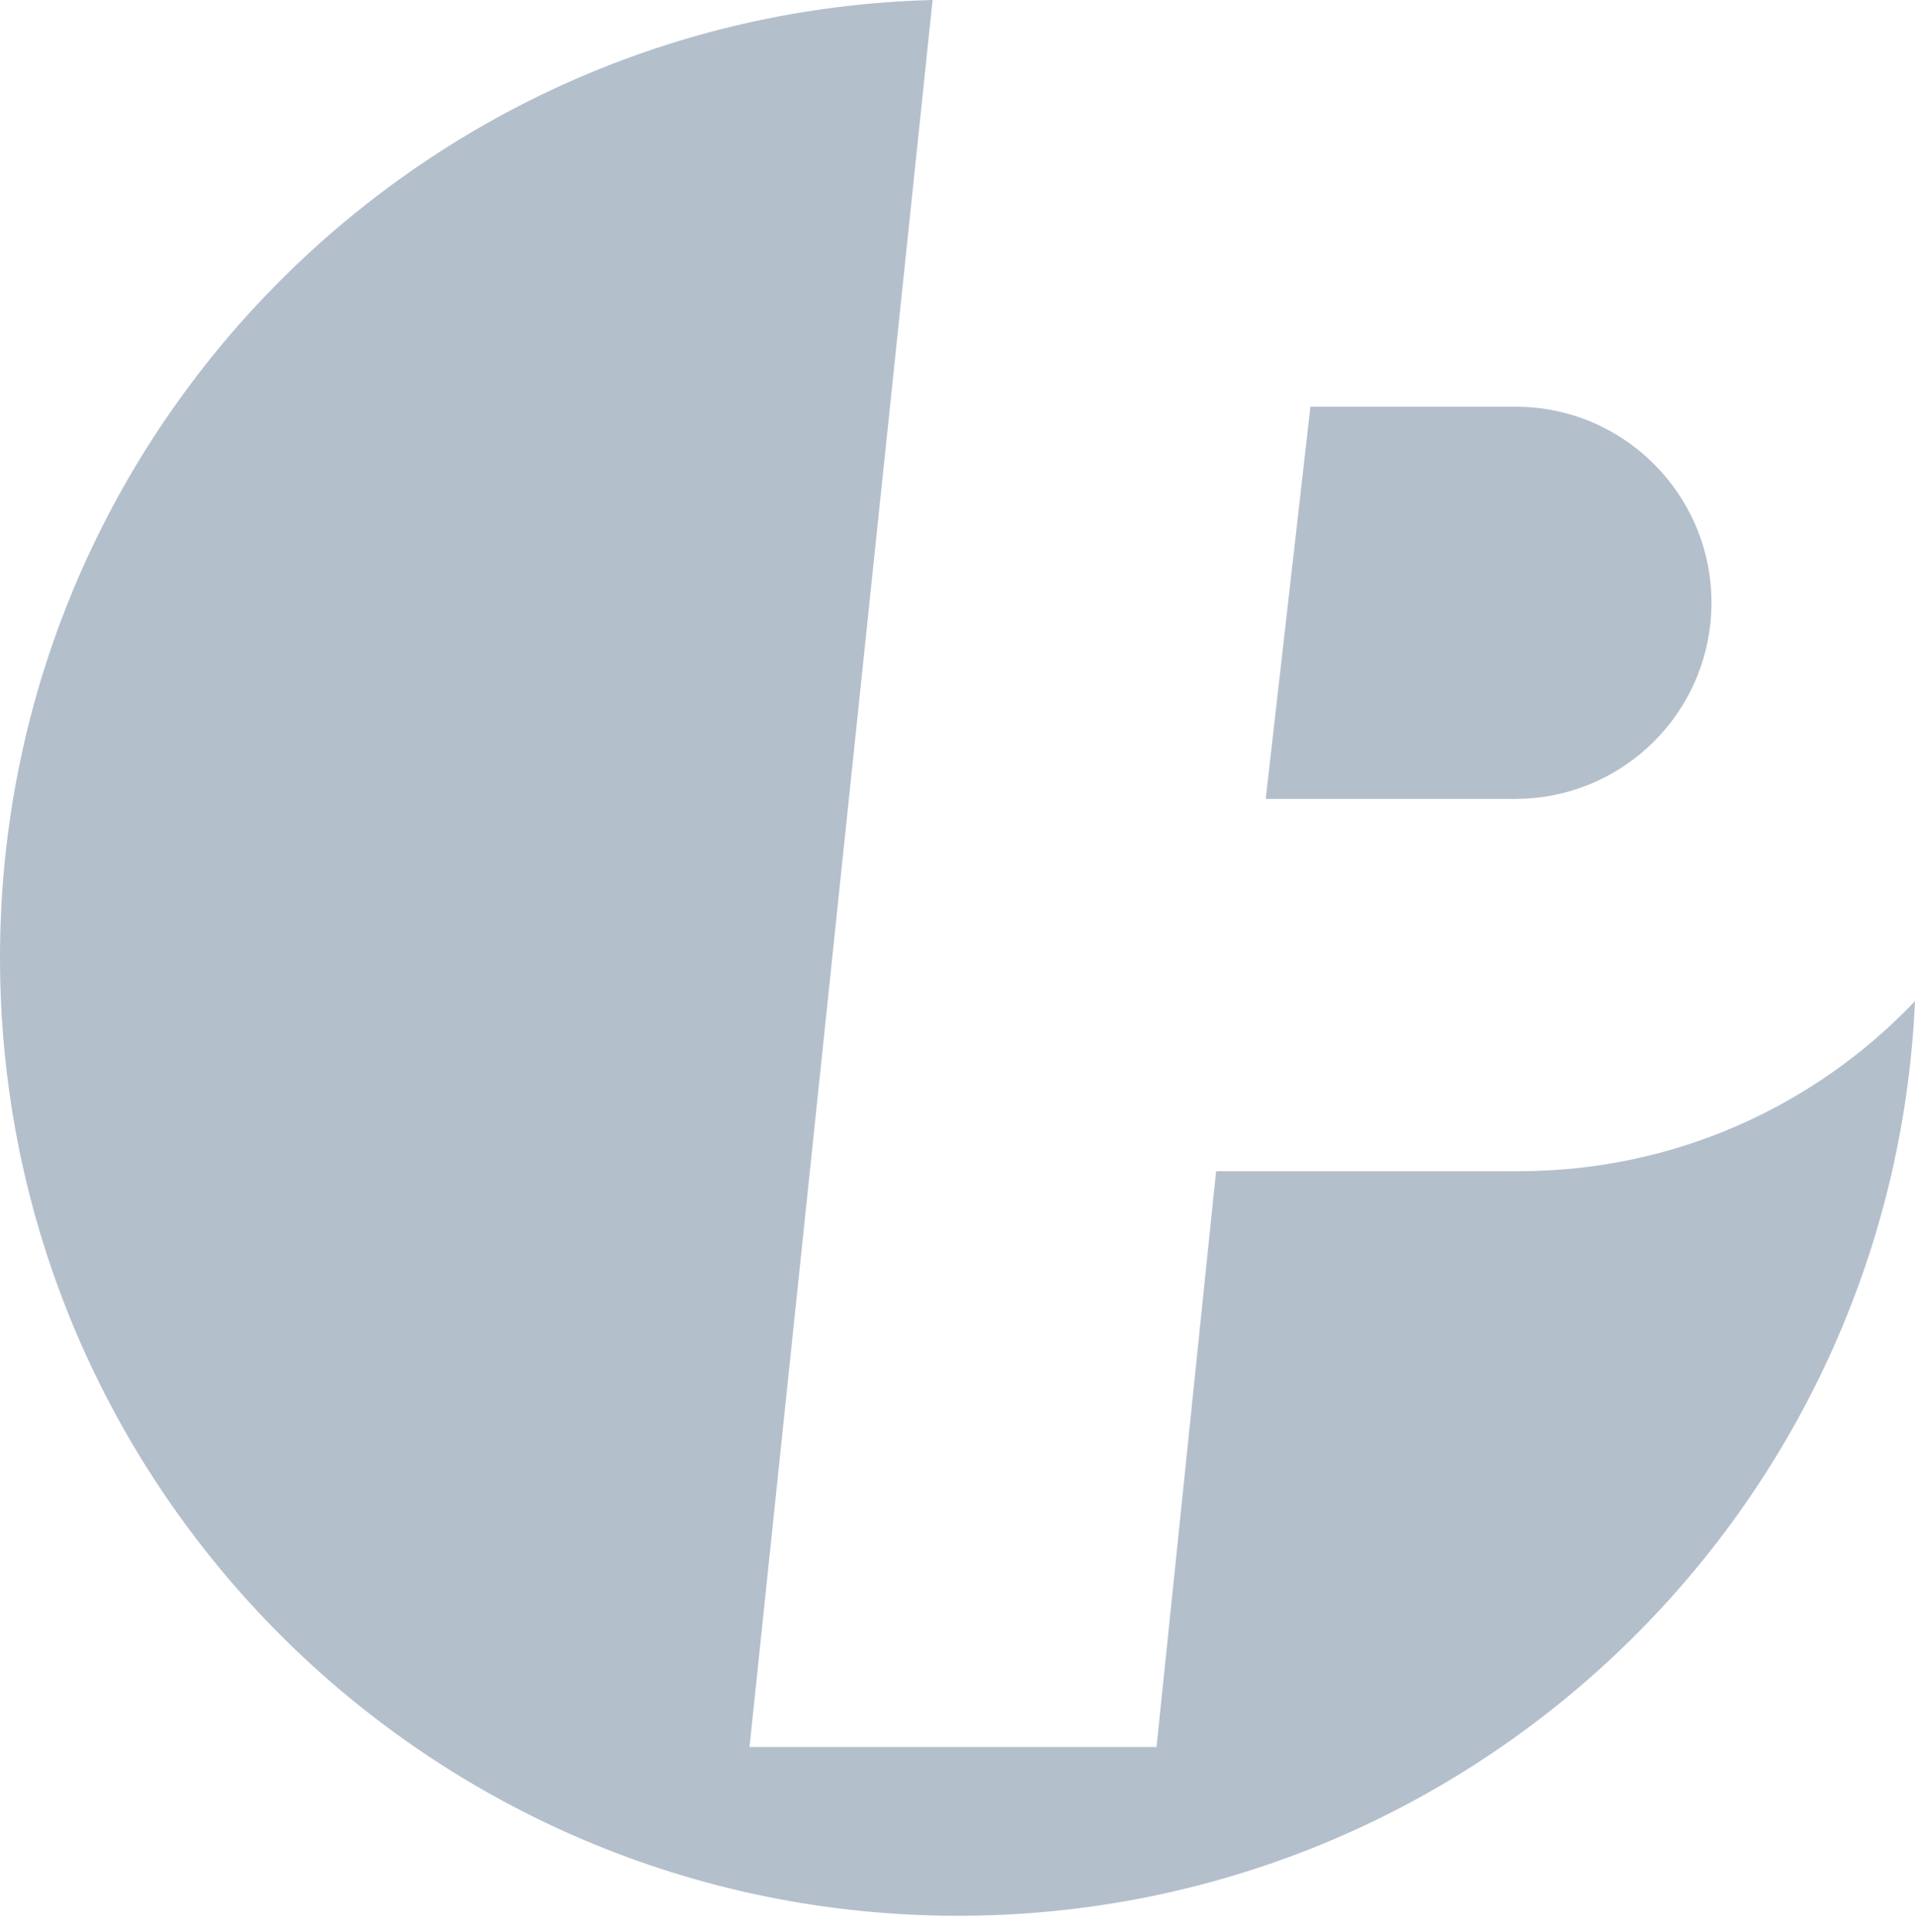 <svg width="112" height="113" viewBox="0 0 112 113" fill="none" xmlns="http://www.w3.org/2000/svg">
<path d="M54.544 0L43.836 102.167H67.64L71.124 68.492H88.843C97.919 68.492 106.163 64.691 112 58.548C110.673 88.313 86.121 112.037 56.028 112.037C25.085 112.037 0 86.953 0 56.009C0 25.562 24.287 0.787 54.544 0Z" fill="#B4BFCC"/>
<path d="M74.027 46.719L76.64 23.785H88.629C95.418 23.785 100.721 29.652 100.037 36.408C99.444 42.263 94.514 46.719 88.629 46.719H74.027Z" fill="#B4BFCC"/>
</svg>

